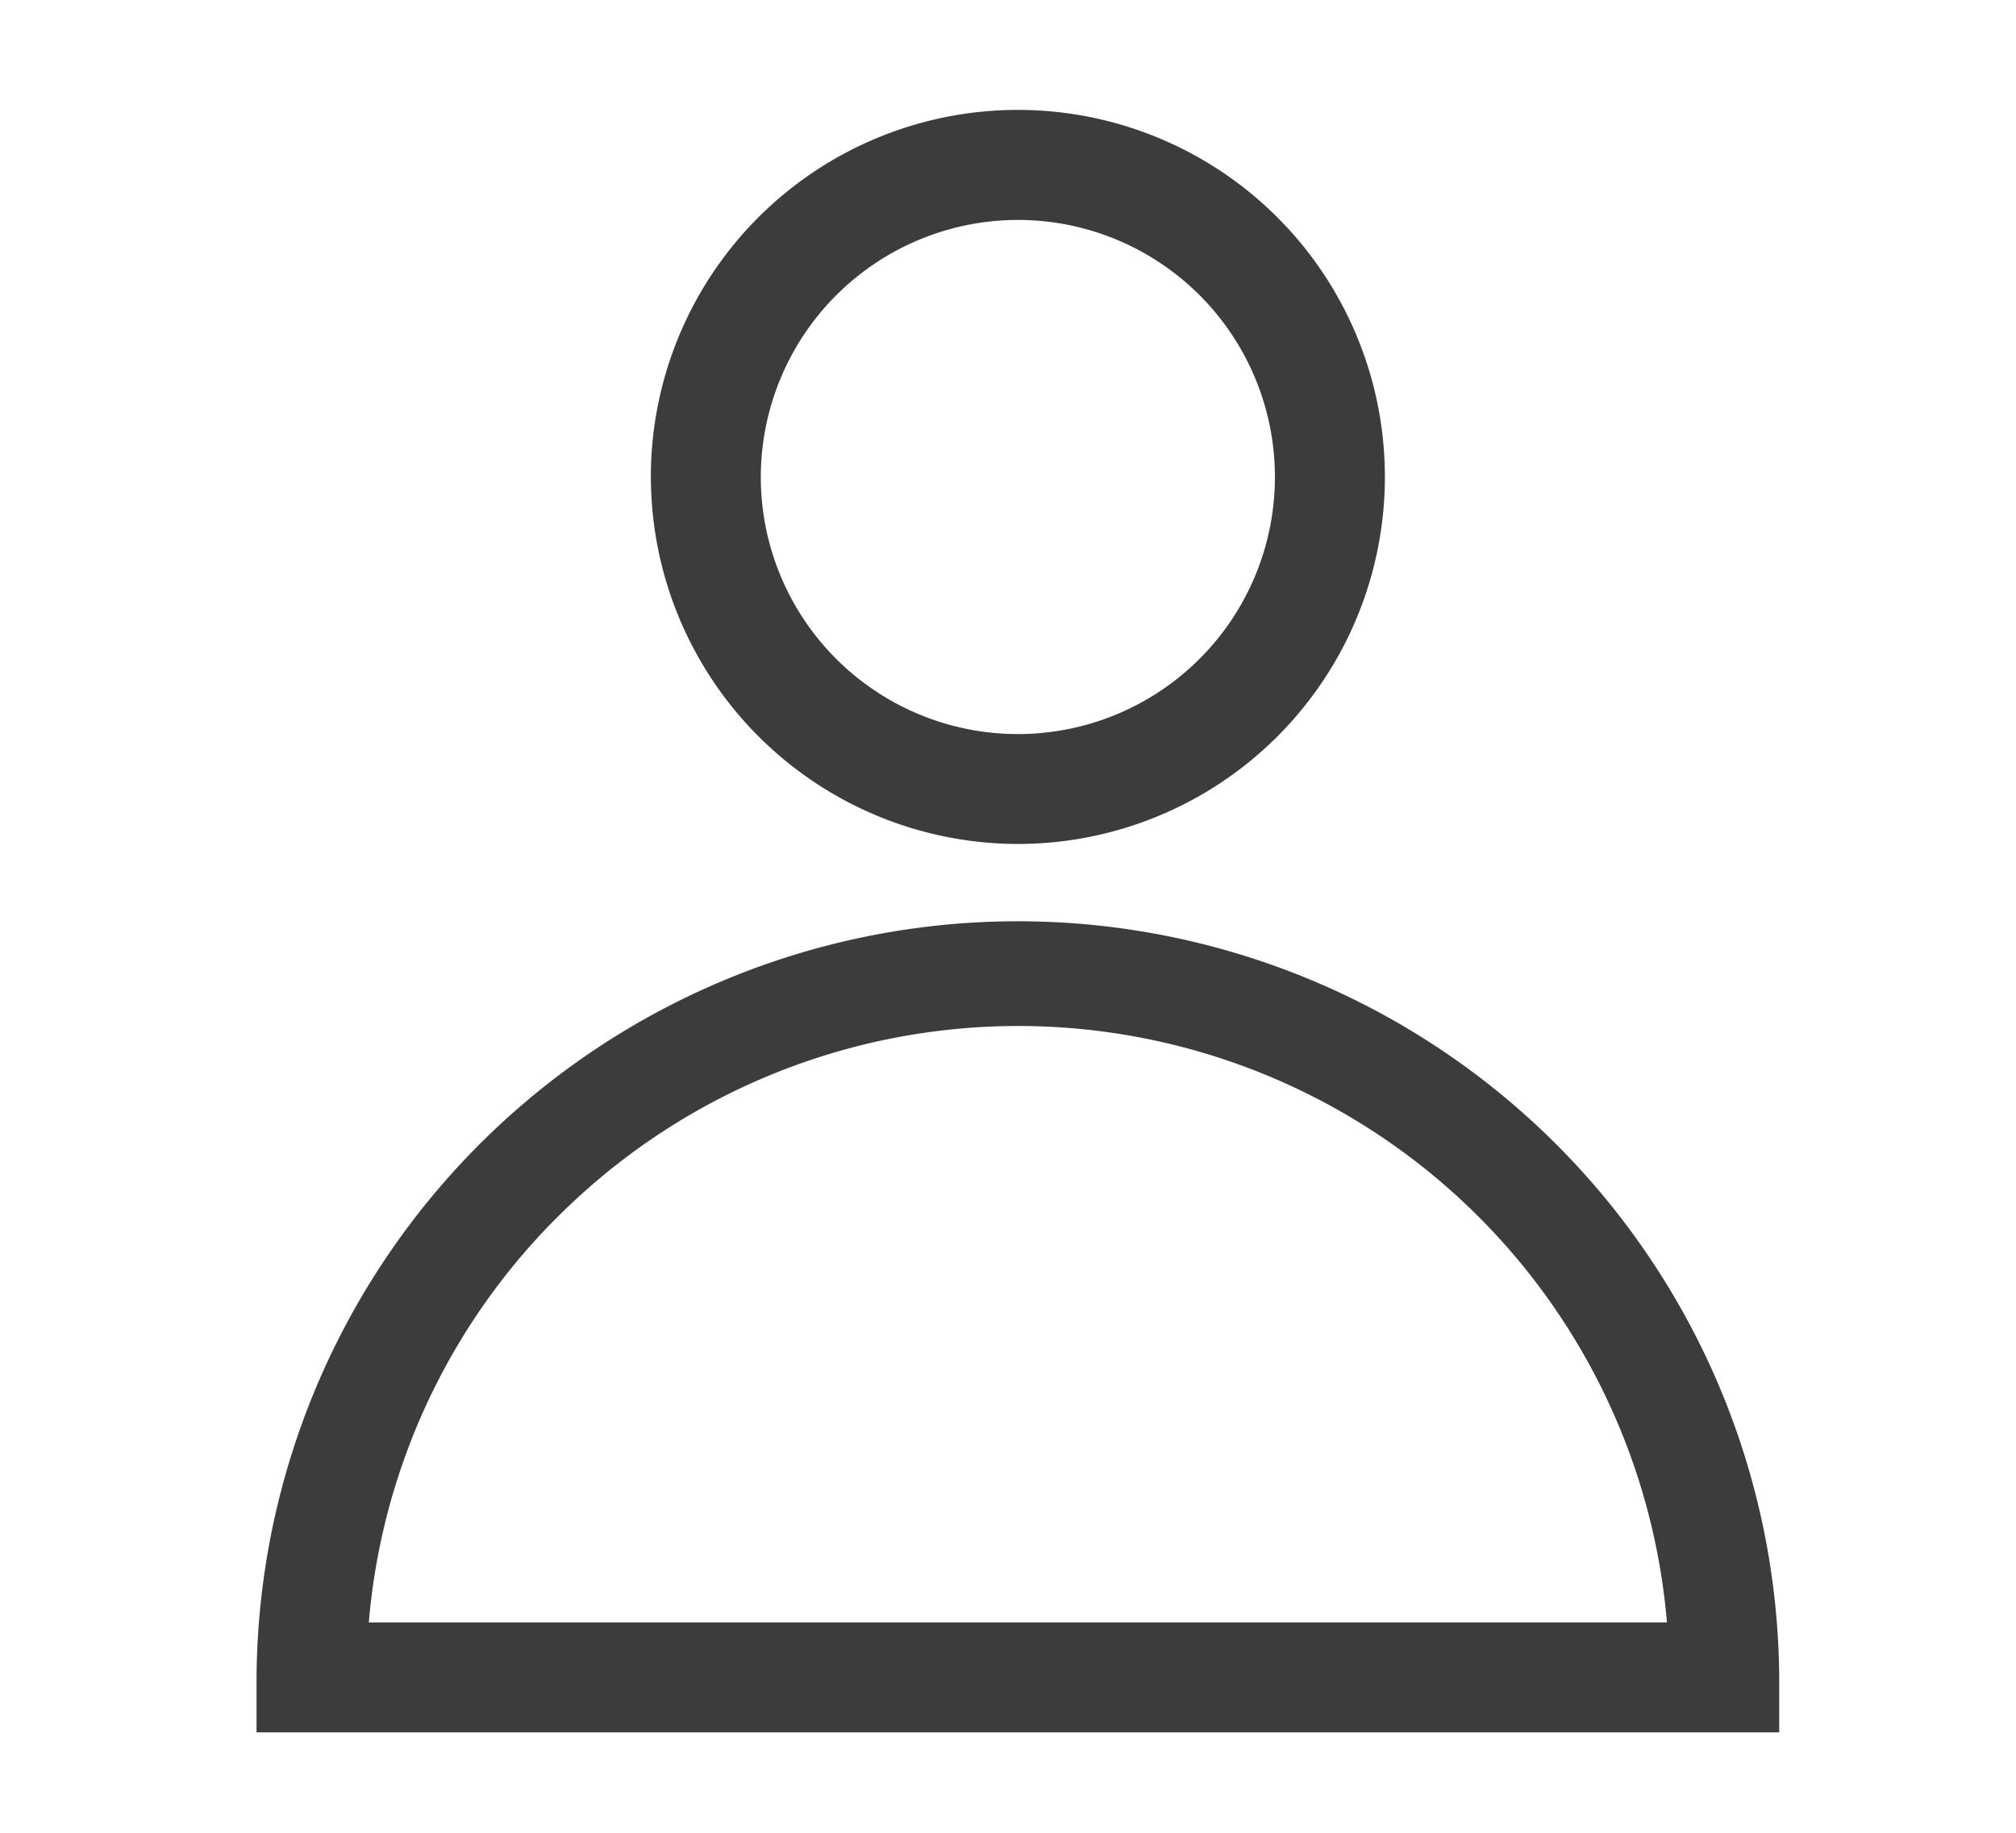 <svg id="ico-single_copy" data-name="ico-single copy" xmlns="http://www.w3.org/2000/svg" width="55" height="50" viewBox="0 0 55 50">
  <path id="Combined_Shape" data-name="Combined Shape" d="M0,44.26v-1.5a20.771,20.771,0,0,1,41.541,0v1.5H0ZM8.719,29.713A17.723,17.723,0,0,0,3.063,41.261H38.478A17.761,17.761,0,0,0,8.719,29.713Zm2.038-19.7A10.013,10.013,0,1,1,20.771,20.024,10.024,10.024,0,0,1,10.758,10.012Zm3,0A7.013,7.013,0,1,0,20.771,3,7.021,7.021,0,0,0,13.757,10.012Z" transform="translate(6.999 3)" fill="#3c3c3c"/>
</svg>
